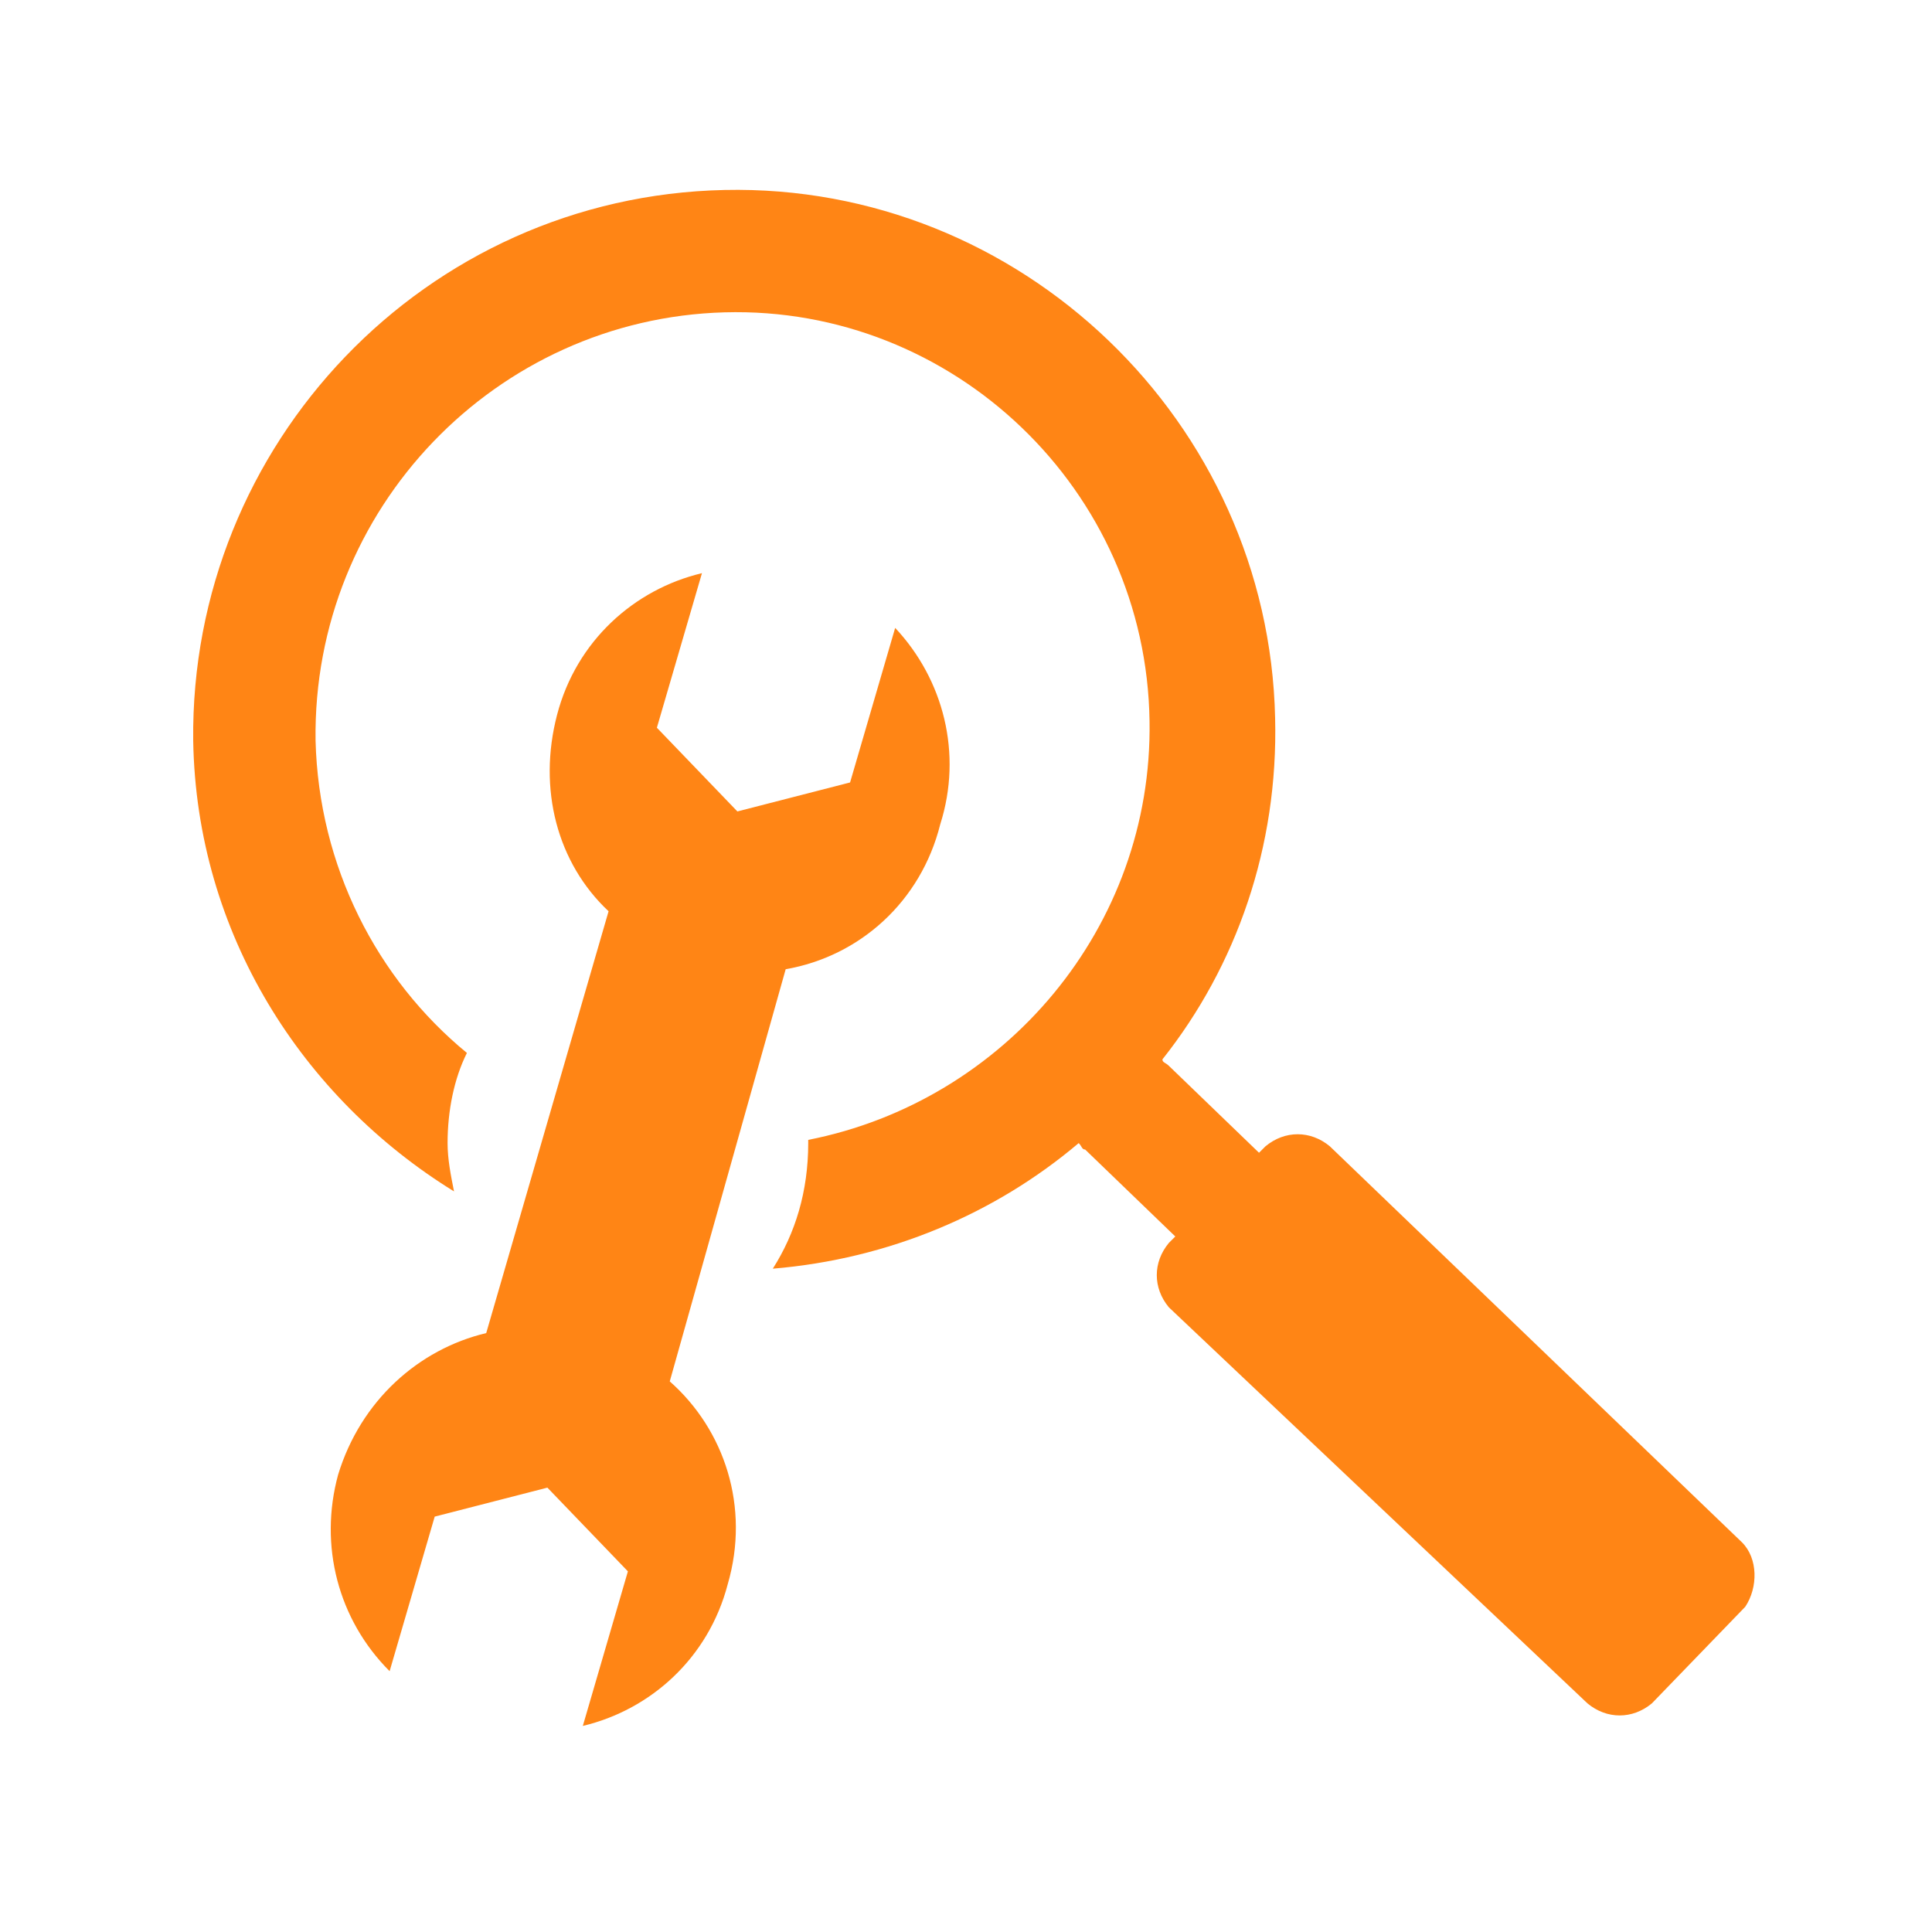 <svg xmlns="http://www.w3.org/2000/svg" width="250" height="250" viewBox="0 0 60 60"><path fill="#FF8515" d="M54.1 47.9 41.3 35.6c-.6-.5-1.4-.5-2 0l-.2.2-2.8-2.7c-.1-.1-.2-.1-.2-.2 2.3-2.9 3.6-6.6 3.5-10.6-.2-9.2-7.9-16.6-17.1-16.4C13.2 6.1 5.9 13.8 6 23c.1 6 3.4 11.1 8.1 14-.1-.5-.2-1-.2-1.5 0-1 .2-2 .6-2.8-2.8-2.3-4.6-5.8-4.7-9.7-.1-7.2 5.6-13.1 12.7-13.3s13.1 5.5 13.2 12.7c.1 6.4-4.5 11.8-10.6 13v.1c0 1.5-.4 2.8-1.1 3.9 3.6-.3 6.9-1.7 9.5-3.9.1.1.1.2.2.2l2.8 2.7-.2.2c-.5.6-.5 1.4 0 2l13 12.3c.6.5 1.4.5 2 0l2.9-3c.4-.6.4-1.5-.1-2z"></path><path fill="#FF8515" d="m27.8 19.5-1.4 4.8-3.5.9-2.5-2.6 1.4-4.8c-2.1.5-3.9 2.1-4.5 4.4-.6 2.3 0 4.6 1.6 6.1l-3.8 13.1c-2.1.5-3.9 2.1-4.6 4.4-.6 2.2 0 4.5 1.6 6.1l1.4-4.8 3.5-.9 2.5 2.6-1.4 4.8c2.1-.5 3.9-2.1 4.5-4.4.7-2.4-.1-4.8-1.8-6.3l3.6-12.8c2.3-.4 4.2-2.1 4.8-4.5.7-2.2.1-4.5-1.4-6.1z"></path></svg>